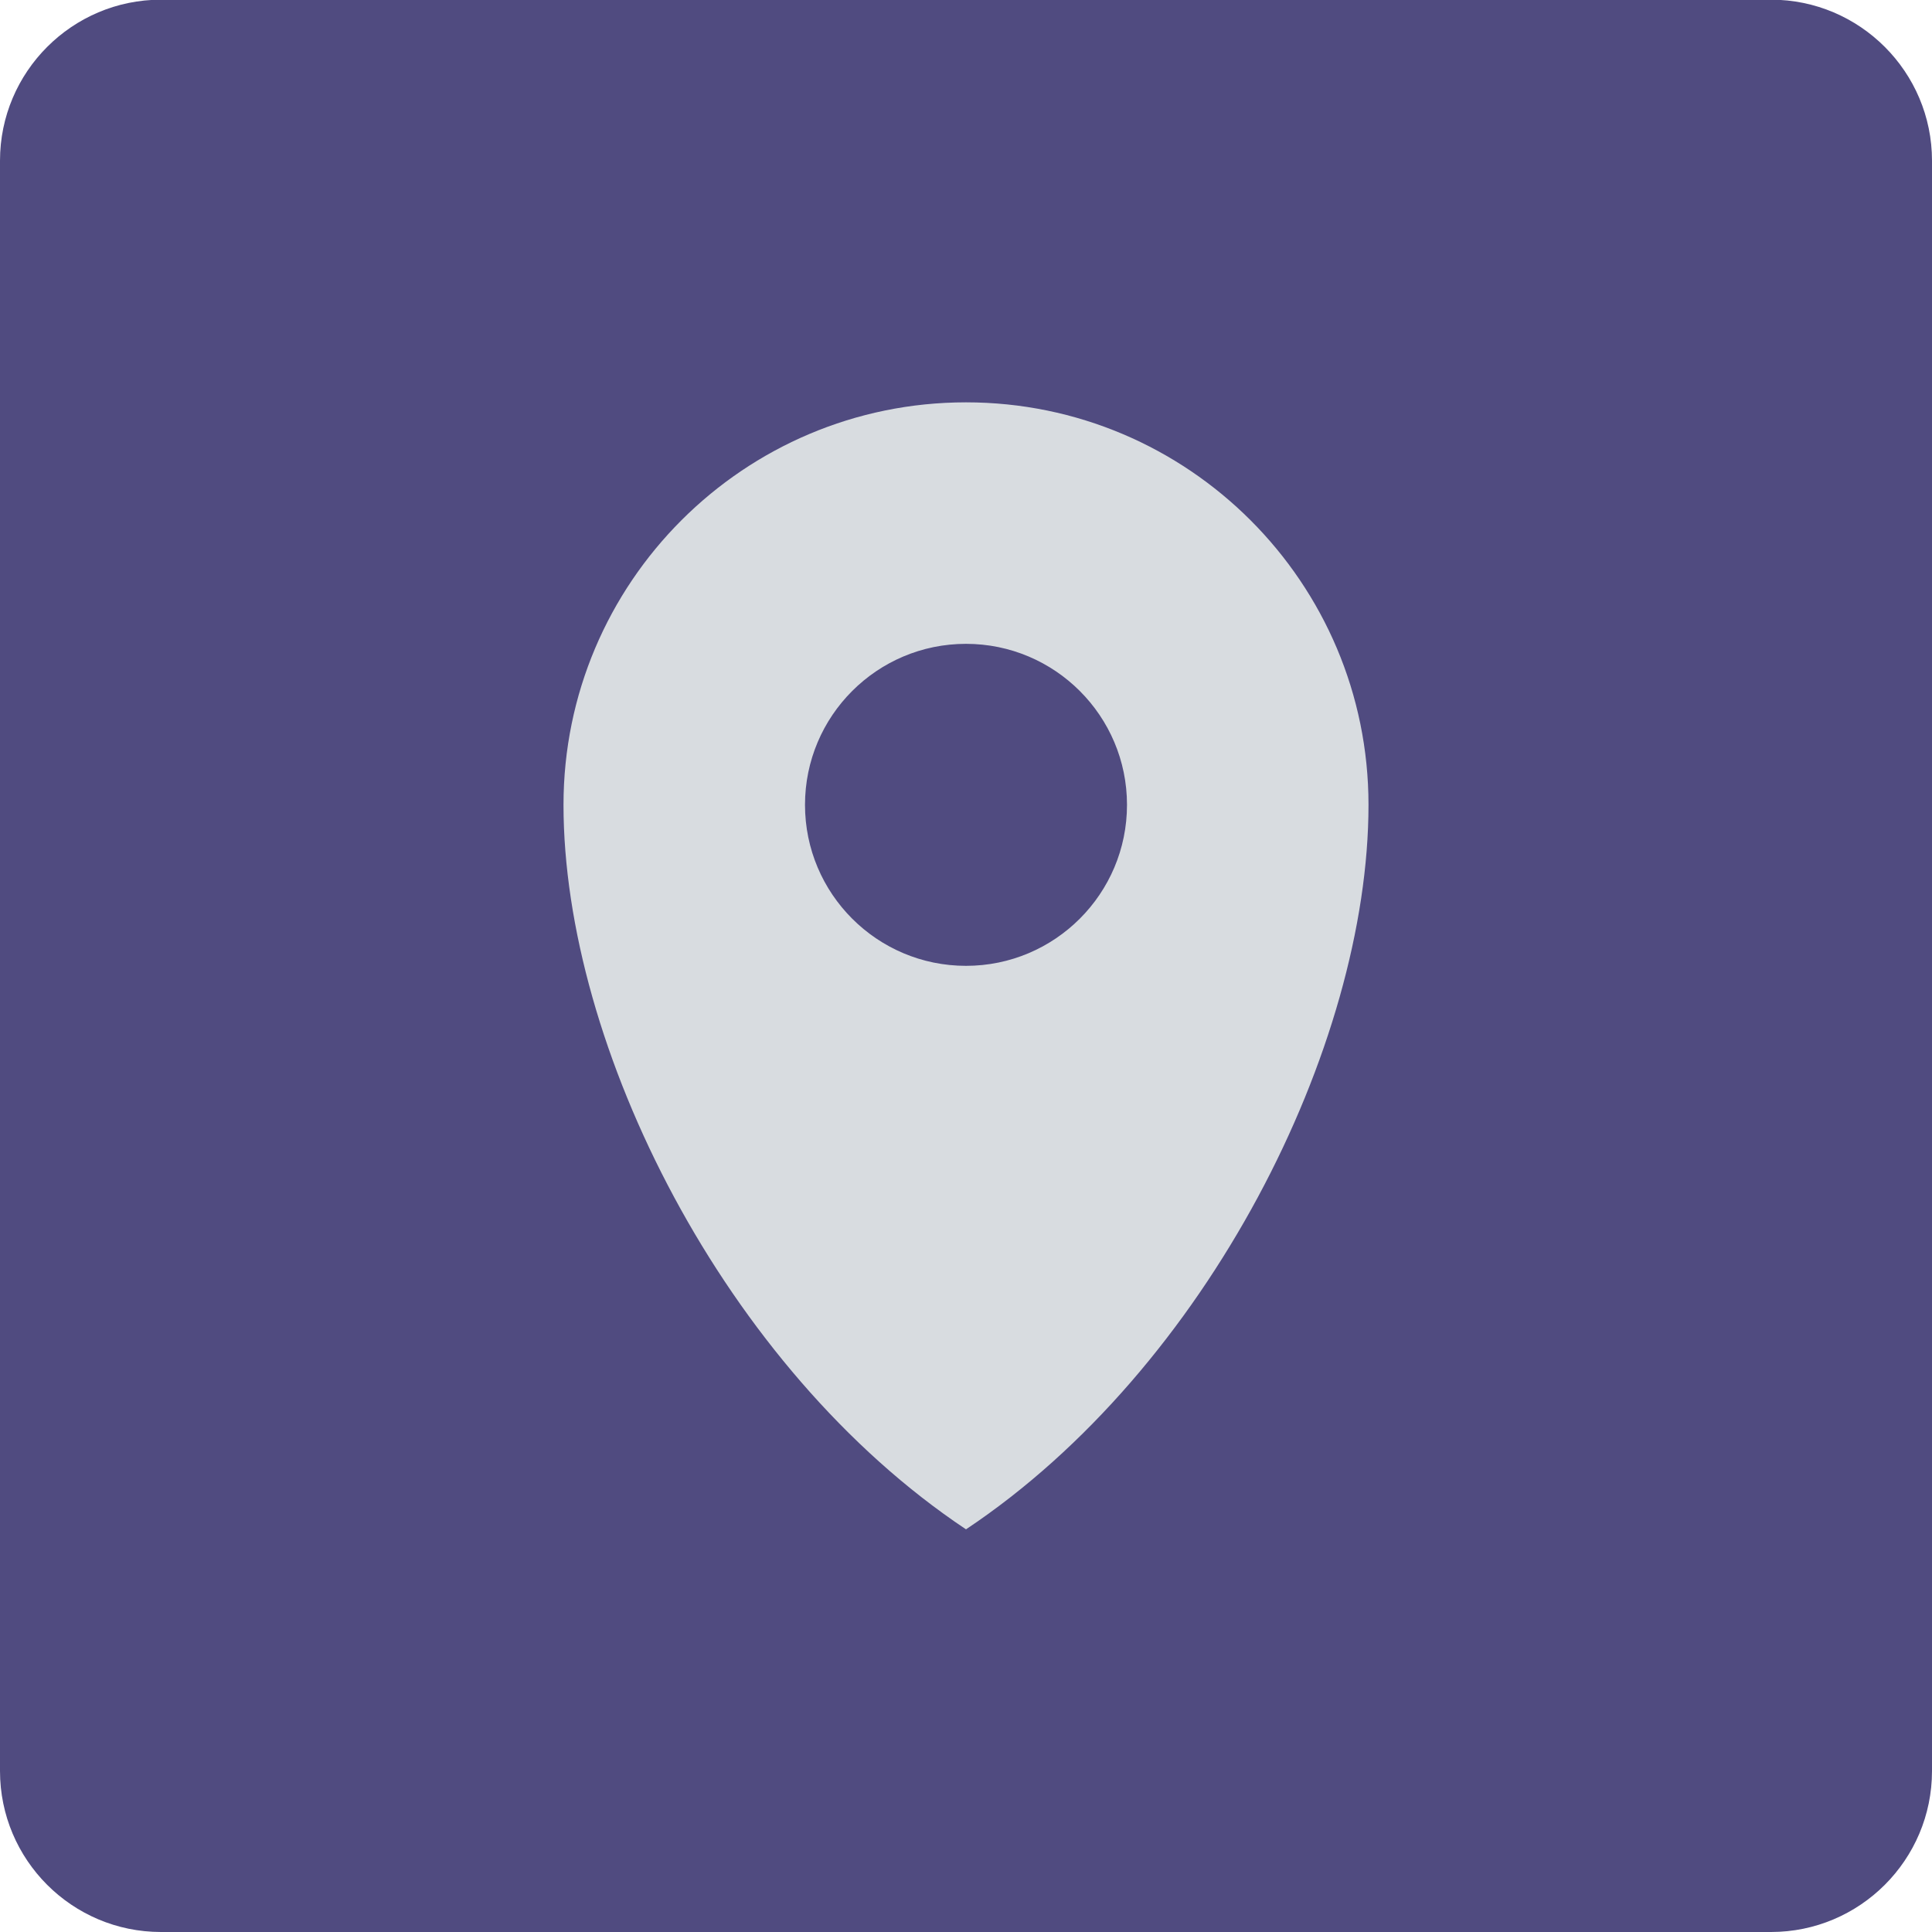 <?xml version="1.0" standalone="no"?>
<svg xmlns="http://www.w3.org/2000/svg" version="1.1" overflow="visible" width="24px" height="24px" viewBox="0 0 24 24">
	<g id="Document">
		<path d="M 0,22 L 0,1.996 C 0,0.894 0.896,-0.004 2,-0.004 L 22,-0.004 C 23.103,-0.004 24,0.894 24,1.996 L 24,22 C 24,23.104 23.103,24 22,24 L 2,24 C 0.896,24 0,23.104 0,22 Z" 
		fill="#504b80"
		/>
		<path d="M 17,9.998 C 17,7.238 14.76,4.998 12,4.998 C 9.24,4.998 7,7.238 7,9.998 C 7,12.998 9,16.998 12,18.998 C 15,16.998 17,12.998 17,9.998 Z M 10,9.998 C 10,8.894 10.896,7.998 12,7.998 C 13.104,7.998 14,8.894 14,9.998 C 14,11.102 13.104,11.998 12,11.998 C 10.896,11.998 10,11.102 10,9.998 Z" 
		fill="#d8dce0"
		/>
	</g>
</svg>
